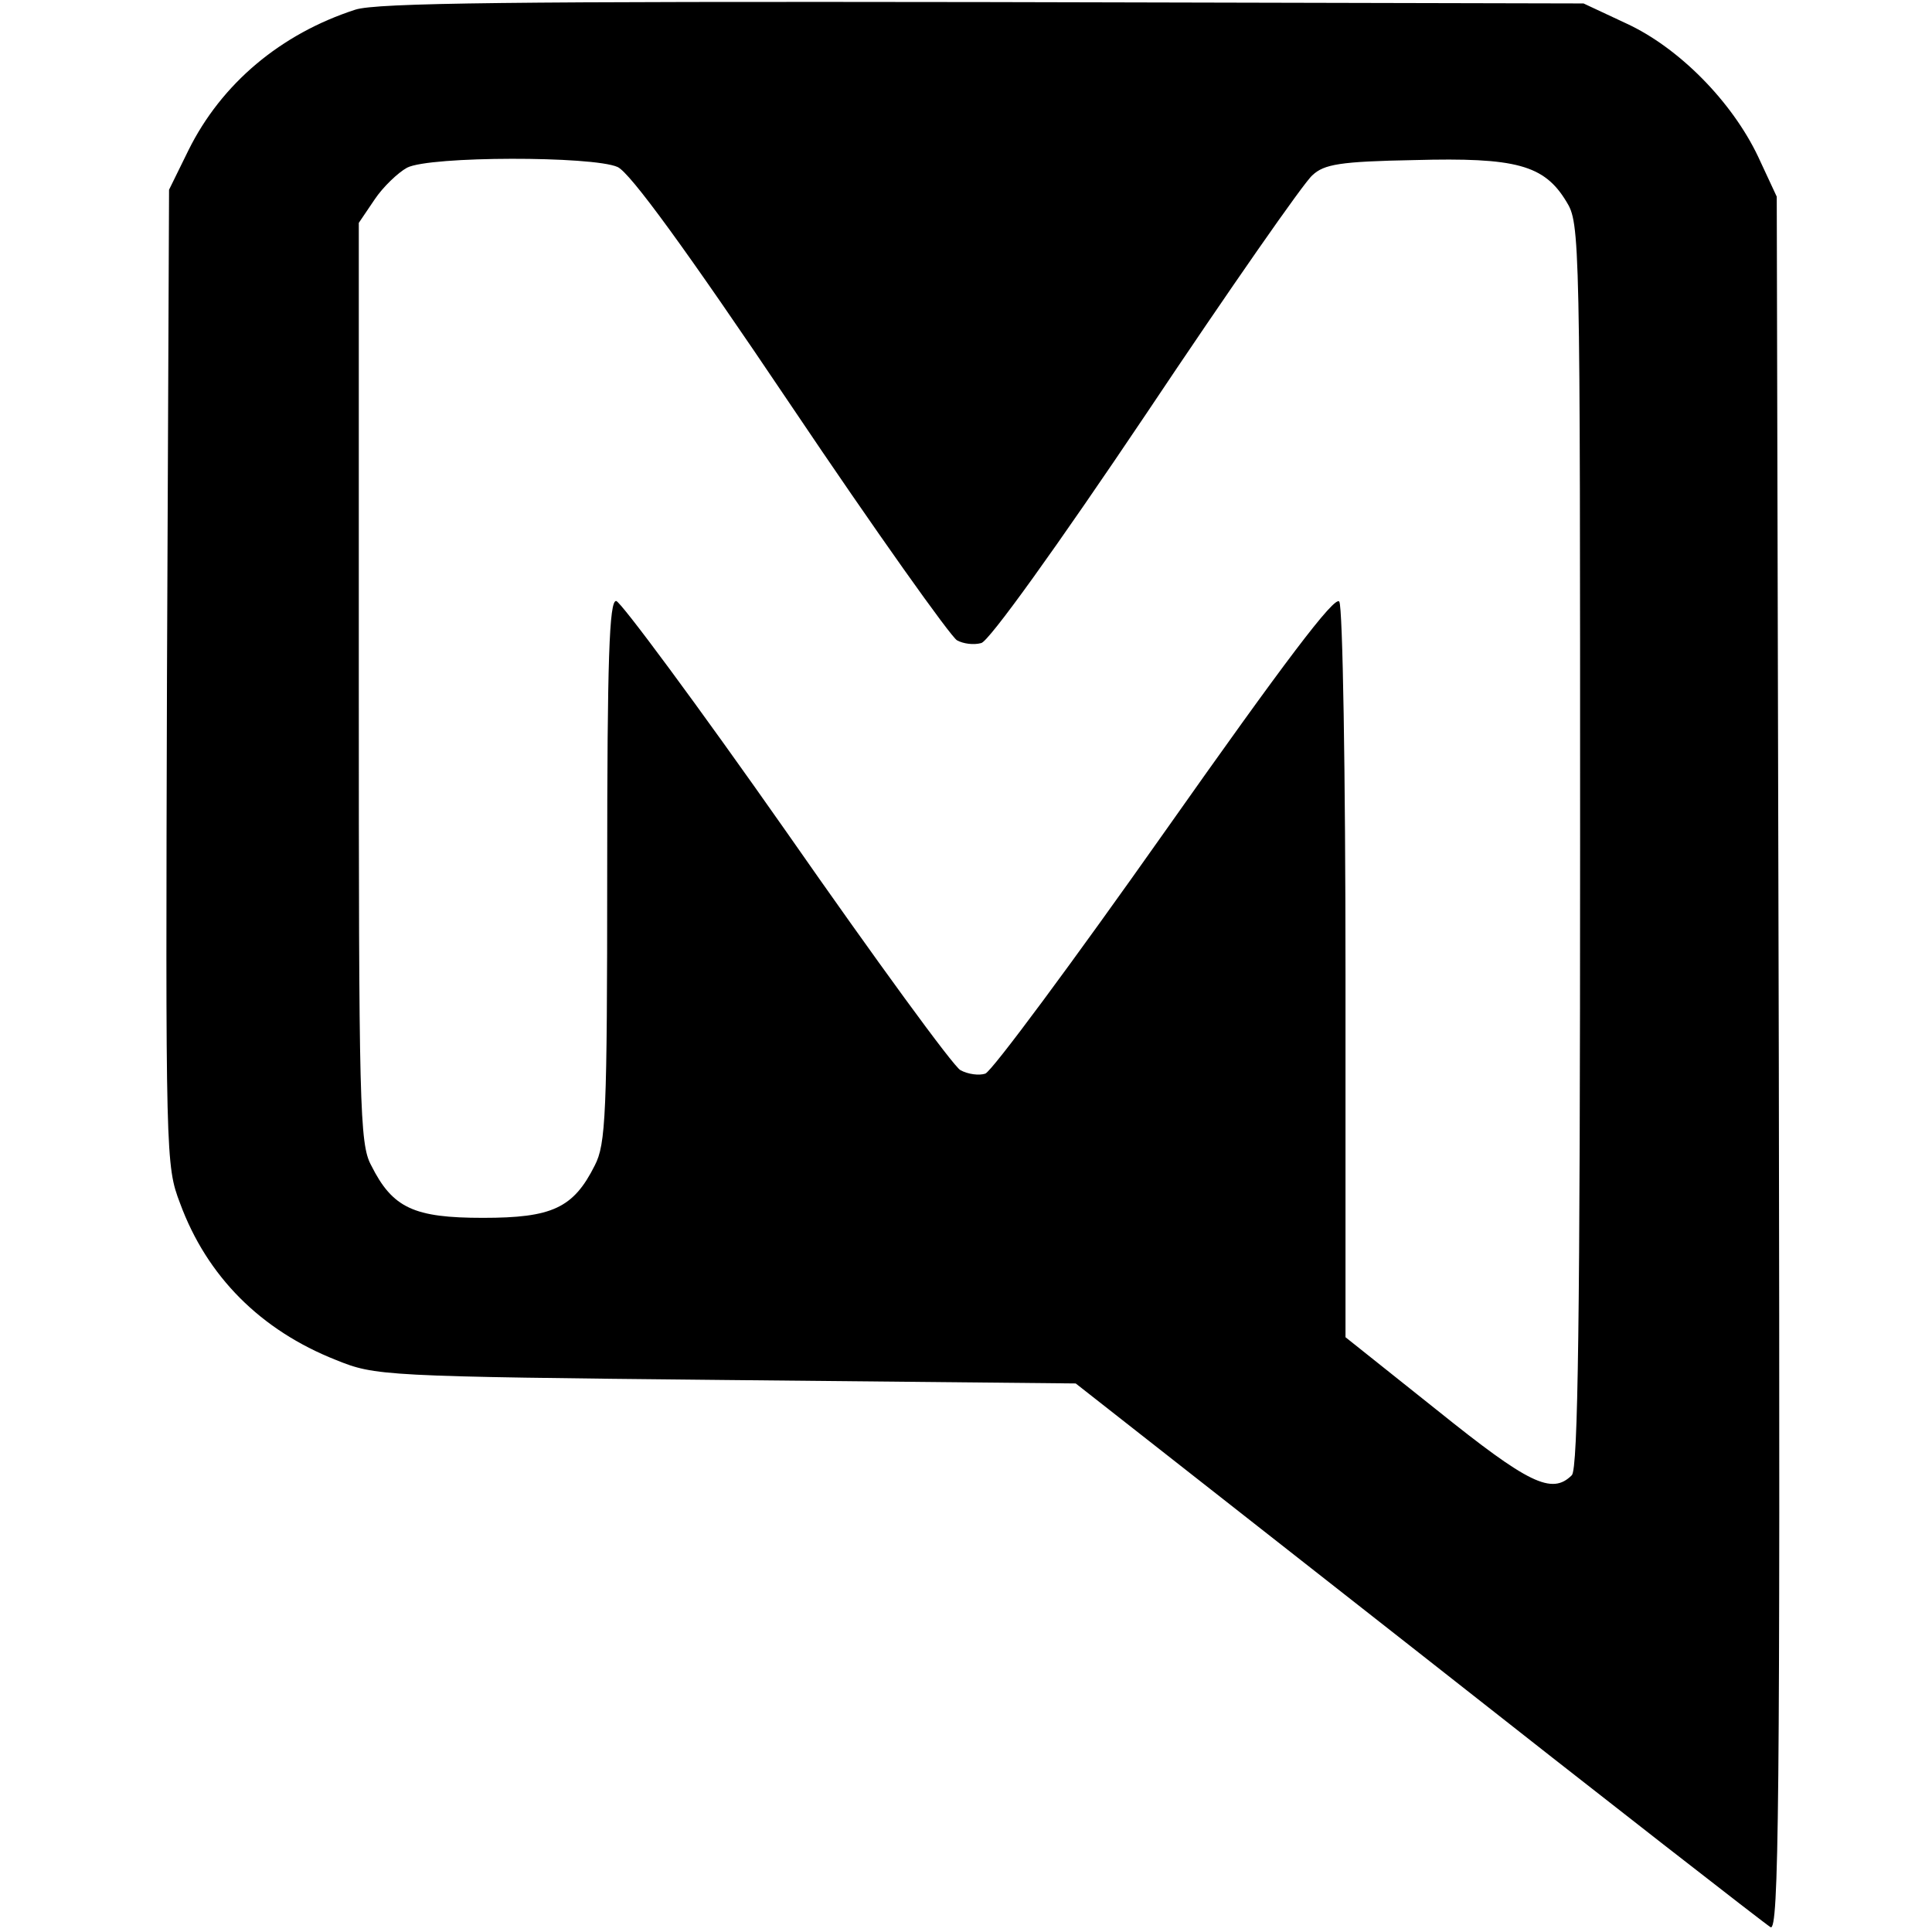 <svg version="1" xmlns="http://www.w3.org/2000/svg" width="373.333" height="373.333" viewBox="0 0 280 280"><path d="M51.5 1.4C40.7 4.9 32.1 12.1 27.3 21.8l-2.8 5.7-.3 70.6c-.2 69.8-.2 70.8 1.9 76.3 3.9 10.6 11.7 18.4 22.6 22.7 5.7 2.3 6.5 2.4 56.5 2.9l50.7.5 49.7 39c27.3 21.5 50.3 39.4 51 39.8 1.2.7 1.4-17.6 1.2-125l-.3-125.8-2.7-5.8c-3.8-8-11.5-15.8-19.1-19.3L229.5.5l-87-.2c-68.2-.1-87.9.1-91 1.1zm38 22.8c1.8.8 9.9 11.9 25.1 34.5 12.3 18.3 23.2 33.6 24.1 34.1.9.5 2.4.7 3.5.4 1.1-.2 11-14 23.9-33.2 12.1-18.1 22.9-33.6 24.1-34.6 1.7-1.6 4-2 14.8-2.2 14.7-.4 18.8.7 22 6 2 3.2 2 4.8 2 93.4 0 68.7-.3 90.3-1.2 91.2-2.9 2.9-6.3 1.2-19.5-9.4L195 193.8v-52.6c0-29-.4-53.3-.9-54-.6-1-8 8.8-25.2 33.2-13.4 19-25.1 34.8-26.1 35.2-.9.3-2.5.1-3.6-.5-1-.5-12.3-16-25.2-34.5-12.9-18.4-24.1-33.5-24.7-33.5-1-.1-1.3 8.4-1.3 39.1 0 35.4-.2 39.6-1.8 42.7-3.1 6.2-6.2 7.6-16.2 7.6s-13.1-1.4-16.2-7.6c-1.7-3.1-1.8-8.6-1.8-70V32.3l2.3-3.4c1.2-1.8 3.4-3.9 4.7-4.6 3.3-1.7 26.9-1.7 30.5-.1z"/></svg>